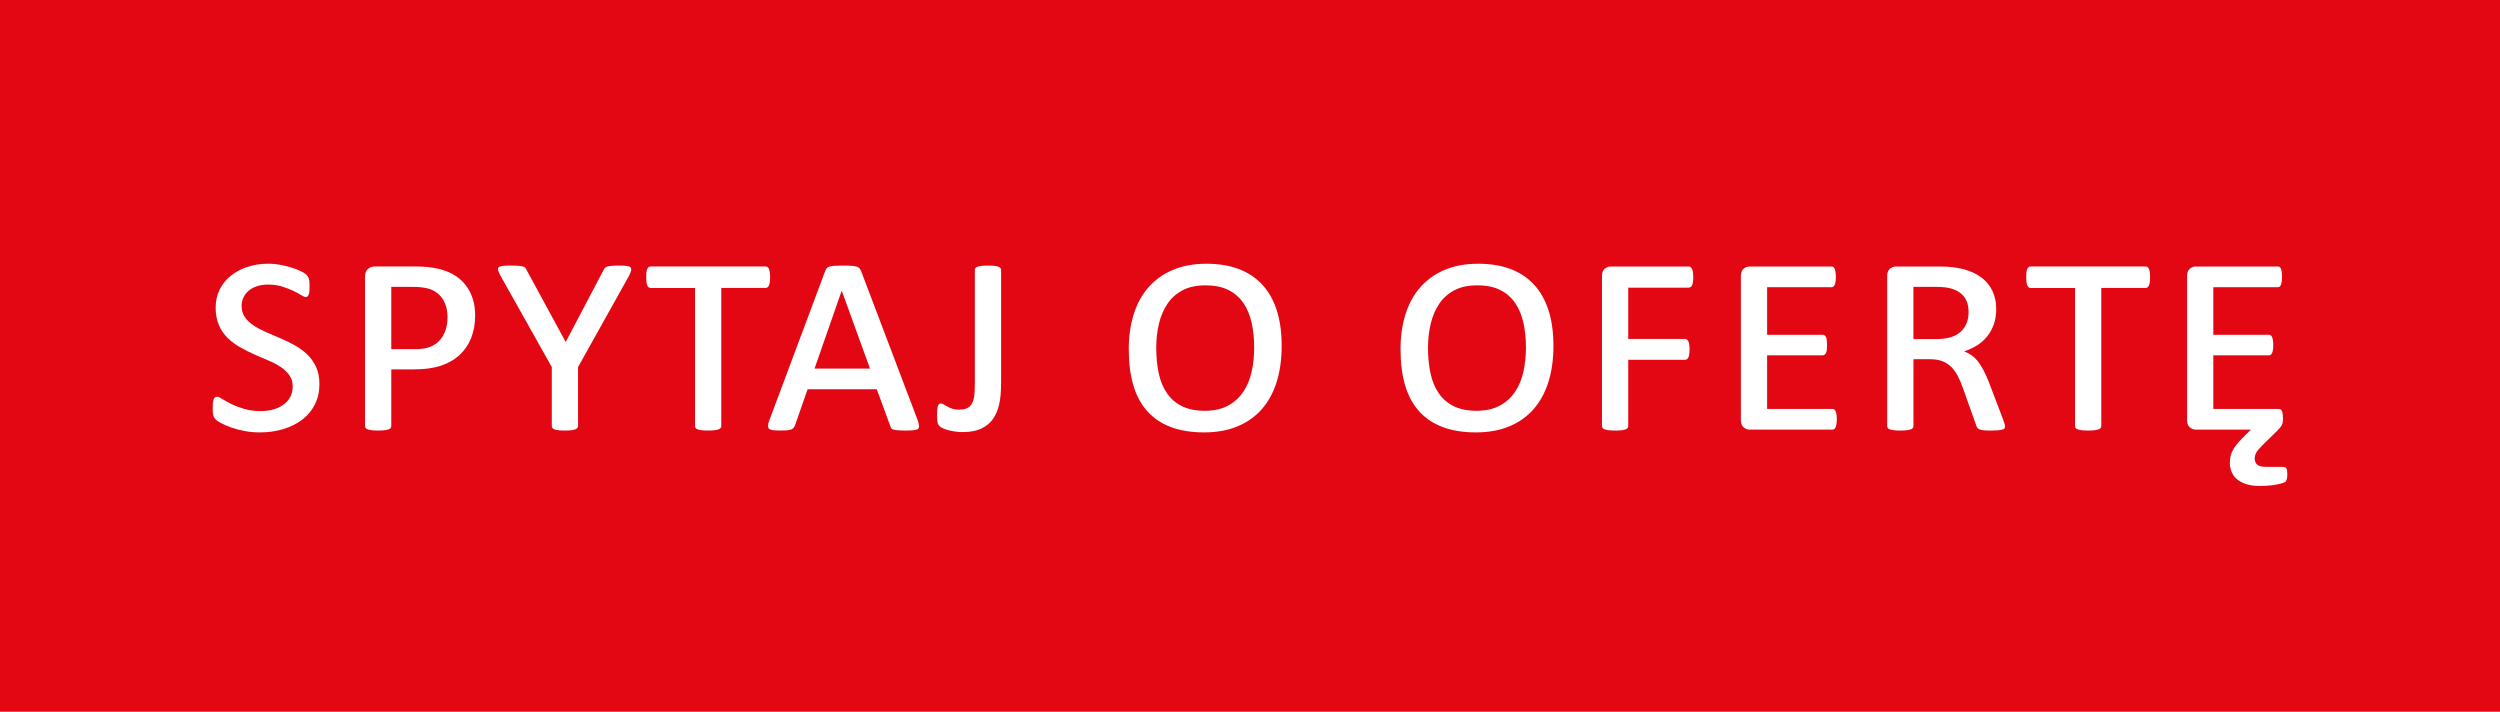 <!-- Generator: Adobe Illustrator 19.2.1, SVG Export Plug-In  -->
<svg version="1.1"
	 xmlns="http://www.w3.org/2000/svg" xmlns:xlink="http://www.w3.org/1999/xlink" xmlns:a="http://ns.adobe.com/AdobeSVGViewerExtensions/3.0/"
	 x="0px" y="0px" width="395.132px" height="112.494px" viewBox="0 0 395.132 112.494"
	 style="enable-background:new 0 0 395.132 112.494;" xml:space="preserve">
<style type="text/css">
	.st0{fill:#E30613;}
	.st1{fill:#FFFFFF;}
</style>
<defs>
</defs>
<g>
	<rect class="st0" width="395.132" height="112.494"/>
	<g>
		<path class="st1" d="M50.486,60.7c0,1.205-0.24,2.279-0.72,3.223c-0.48,0.944-1.135,1.737-1.965,2.38
			c-0.83,0.644-1.823,1.145-2.979,1.502c-1.156,0.357-2.409,0.537-3.76,0.537c-0.83,0-1.632-0.073-2.405-0.22
			c-0.773-0.146-1.469-0.329-2.087-0.55c-0.619-0.219-1.144-0.442-1.575-0.671c-0.432-0.228-0.712-0.406-0.842-0.537
			c-0.13-0.13-0.224-0.24-0.281-0.329c-0.057-0.09-0.106-0.199-0.146-0.33c-0.041-0.13-0.069-0.281-0.085-0.451
			c-0.017-0.172-0.024-0.387-0.024-0.647c0-0.325,0.008-0.606,0.024-0.843c0.016-0.235,0.053-0.435,0.11-0.598
			c0.057-0.162,0.13-0.281,0.22-0.354c0.089-0.074,0.199-0.11,0.33-0.11c0.179,0,0.452,0.118,0.818,0.354
			c0.366,0.235,0.834,0.496,1.404,0.781c0.569,0.284,1.249,0.545,2.039,0.781c0.789,0.235,1.672,0.354,2.649,0.354
			c0.732,0,1.408-0.089,2.026-0.269c0.618-0.179,1.151-0.436,1.599-0.769c0.447-0.334,0.797-0.741,1.05-1.221
			c0.252-0.48,0.378-1.029,0.378-1.648c0-0.667-0.175-1.249-0.525-1.746c-0.35-0.496-0.81-0.936-1.379-1.318
			c-0.57-0.382-1.221-0.724-1.953-1.025c-0.732-0.301-1.477-0.622-2.234-0.964s-1.501-0.72-2.234-1.136
			c-0.732-0.414-1.388-0.902-1.965-1.465c-0.578-0.561-1.038-1.236-1.379-2.025c-0.342-0.79-0.513-1.713-0.513-2.771
			c0-1.041,0.211-1.99,0.635-2.844c0.423-0.855,1.009-1.583,1.758-2.186c0.749-0.602,1.627-1.07,2.637-1.404
			c1.009-0.333,2.1-0.5,3.271-0.5c0.684,0,1.359,0.065,2.026,0.195c0.667,0.131,1.273,0.285,1.819,0.464
			c0.545,0.18,1.017,0.37,1.416,0.573c0.398,0.204,0.655,0.367,0.769,0.488c0.114,0.123,0.199,0.229,0.256,0.318
			c0.057,0.089,0.105,0.203,0.146,0.342c0.041,0.138,0.069,0.305,0.085,0.5c0.016,0.195,0.024,0.424,0.024,0.684
			c0,0.31-0.008,0.57-0.024,0.781c-0.017,0.212-0.053,0.387-0.11,0.525c-0.057,0.138-0.122,0.24-0.195,0.305
			c-0.073,0.065-0.167,0.098-0.281,0.098c-0.146,0-0.387-0.105-0.72-0.317c-0.334-0.211-0.749-0.436-1.245-0.671
			c-0.497-0.236-1.079-0.46-1.746-0.672c-0.667-0.211-1.416-0.317-2.246-0.317c-0.635,0-1.213,0.085-1.733,0.257
			c-0.521,0.17-0.96,0.406-1.318,0.707c-0.358,0.302-0.635,0.66-0.83,1.074c-0.195,0.416-0.293,0.859-0.293,1.331
			c0,0.7,0.179,1.303,0.537,1.807c0.358,0.505,0.826,0.944,1.404,1.318c0.578,0.375,1.233,0.72,1.965,1.038
			c0.732,0.316,1.481,0.639,2.246,0.964c0.765,0.326,1.514,0.692,2.246,1.099c0.732,0.407,1.387,0.888,1.965,1.44
			c0.578,0.554,1.045,1.213,1.404,1.978C50.307,58.756,50.486,59.659,50.486,60.7z"/>
		<path class="st1" d="M75.1,49.811c0,1.352-0.212,2.556-0.635,3.613c-0.423,1.059-1.038,1.957-1.843,2.698
			c-0.806,0.74-1.791,1.302-2.954,1.684c-1.164,0.383-2.568,0.574-4.211,0.574h-3.613v8.96c0,0.114-0.033,0.216-0.098,0.306
			c-0.065,0.089-0.179,0.162-0.342,0.219c-0.163,0.058-0.375,0.102-0.635,0.135c-0.261,0.032-0.594,0.049-1.001,0.049
			c-0.391,0-0.72-0.017-0.989-0.049c-0.269-0.033-0.484-0.077-0.647-0.135c-0.163-0.057-0.277-0.13-0.342-0.219
			c-0.065-0.09-0.098-0.191-0.098-0.306V43.732c0-0.553,0.154-0.96,0.464-1.221c0.309-0.26,0.659-0.391,1.05-0.391h6.567
			c0.569,0,1.131,0.024,1.685,0.073c0.553,0.049,1.09,0.131,1.611,0.244c0.944,0.195,1.786,0.501,2.527,0.915
			c0.74,0.416,1.371,0.94,1.892,1.575c0.521,0.635,0.919,1.363,1.196,2.185C74.961,47.935,75.1,48.835,75.1,49.811z M70.73,50.153
			c0-1.172-0.269-2.156-0.806-2.954c-0.537-0.797-1.311-1.334-2.319-1.611c-0.342-0.081-0.704-0.143-1.086-0.184
			c-0.383-0.04-0.753-0.061-1.111-0.061h-3.564v9.839h3.857c0.96,0,1.737-0.126,2.332-0.378c0.594-0.253,1.09-0.603,1.489-1.051
			c0.398-0.447,0.7-0.977,0.903-1.586C70.628,51.556,70.73,50.886,70.73,50.153z"/>
		<path class="st1" d="M91.365,58.014v9.326c0,0.114-0.037,0.216-0.11,0.306c-0.073,0.089-0.188,0.162-0.342,0.219
			c-0.155,0.058-0.371,0.102-0.647,0.135c-0.277,0.032-0.603,0.049-0.977,0.049c-0.407,0-0.745-0.017-1.013-0.049
			c-0.269-0.033-0.48-0.077-0.635-0.135c-0.155-0.057-0.265-0.13-0.33-0.219c-0.065-0.09-0.098-0.191-0.098-0.306v-9.326
			l-8.105-14.429c-0.195-0.357-0.322-0.643-0.378-0.854c-0.057-0.211-0.024-0.374,0.098-0.488c0.122-0.113,0.337-0.187,0.647-0.22
			c0.309-0.032,0.74-0.049,1.294-0.049c0.488,0,0.883,0.012,1.184,0.037c0.301,0.023,0.537,0.061,0.708,0.109
			s0.293,0.118,0.366,0.207c0.073,0.09,0.142,0.208,0.208,0.354l6.152,11.328h0.049l5.957-11.328c0.065-0.13,0.134-0.24,0.208-0.329
			c0.073-0.09,0.191-0.159,0.354-0.208c0.163-0.049,0.386-0.089,0.671-0.122c0.285-0.032,0.655-0.049,1.111-0.049
			c0.553,0,0.98,0.017,1.282,0.049c0.301,0.033,0.508,0.109,0.623,0.232c0.114,0.121,0.15,0.284,0.11,0.488
			c-0.041,0.203-0.151,0.484-0.33,0.842L91.365,58.014z"/>
		<path class="st1" d="M121.716,43.805c0,0.603-0.061,1.038-0.183,1.306c-0.122,0.27-0.297,0.403-0.525,0.403h-7.007v21.826
			c0,0.114-0.037,0.216-0.11,0.306c-0.073,0.089-0.183,0.162-0.33,0.219c-0.146,0.058-0.354,0.102-0.623,0.135
			c-0.269,0.032-0.606,0.049-1.013,0.049c-0.423,0-0.761-0.017-1.013-0.049c-0.252-0.033-0.46-0.077-0.623-0.135
			c-0.163-0.057-0.277-0.13-0.342-0.219c-0.065-0.09-0.098-0.191-0.098-0.306V45.514h-7.007c-0.114,0-0.216-0.032-0.305-0.098
			c-0.09-0.064-0.167-0.167-0.232-0.306c-0.065-0.138-0.11-0.316-0.134-0.537c-0.024-0.219-0.037-0.476-0.037-0.769
			s0.012-0.55,0.037-0.769c0.024-0.221,0.069-0.399,0.134-0.537c0.065-0.139,0.142-0.236,0.232-0.293
			c0.089-0.058,0.191-0.086,0.305-0.086h18.164c0.114,0,0.215,0.028,0.305,0.086c0.089,0.057,0.163,0.154,0.22,0.293
			c0.057,0.138,0.102,0.316,0.134,0.537C121.7,43.256,121.716,43.513,121.716,43.805z"/>
		<path class="st1" d="M145.049,66.437c0.114,0.358,0.183,0.644,0.208,0.854c0.024,0.212-0.029,0.375-0.159,0.488
			c-0.13,0.114-0.35,0.187-0.659,0.22c-0.31,0.032-0.732,0.049-1.27,0.049s-0.957-0.012-1.257-0.037
			c-0.301-0.023-0.533-0.061-0.696-0.109c-0.163-0.049-0.277-0.122-0.342-0.22c-0.065-0.098-0.122-0.22-0.171-0.366l-2.124-5.786
			h-10.938l-2.002,5.737c-0.065,0.146-0.139,0.269-0.22,0.366c-0.082,0.098-0.2,0.18-0.354,0.244
			c-0.155,0.064-0.378,0.11-0.671,0.134c-0.293,0.025-0.667,0.037-1.123,0.037c-0.472,0-0.851-0.021-1.135-0.061
			c-0.285-0.041-0.484-0.118-0.598-0.232c-0.114-0.113-0.163-0.284-0.146-0.513c0.016-0.228,0.089-0.513,0.22-0.854l8.813-23.56
			c0.065-0.179,0.146-0.325,0.244-0.439c0.098-0.113,0.244-0.199,0.439-0.257c0.195-0.057,0.452-0.098,0.769-0.121
			c0.317-0.025,0.72-0.037,1.208-0.037c0.407,0,0.752,0.004,1.038,0.012c0.285,0.009,0.525,0.025,0.72,0.049
			c0.195,0.025,0.366,0.058,0.513,0.098c0.146,0.041,0.264,0.095,0.354,0.159c0.089,0.065,0.167,0.146,0.232,0.244
			c0.065,0.098,0.122,0.212,0.171,0.342L145.049,66.437z M133.061,46.003h-0.049l-4.272,12.256h8.765L133.061,46.003z"/>
		<path class="st1" d="M158.225,60.529c0,1.4-0.106,2.548-0.317,3.442c-0.212,0.896-0.545,1.66-1.001,2.295
			c-0.456,0.635-1.07,1.132-1.843,1.489c-0.773,0.357-1.738,0.537-2.893,0.537c-0.423,0-0.83-0.028-1.221-0.086
			c-0.391-0.057-0.753-0.13-1.086-0.219c-0.334-0.09-0.619-0.191-0.854-0.306c-0.236-0.113-0.399-0.216-0.488-0.306
			c-0.09-0.089-0.163-0.183-0.22-0.28c-0.057-0.098-0.098-0.211-0.122-0.342c-0.024-0.13-0.045-0.289-0.061-0.476
			c-0.017-0.188-0.024-0.403-0.024-0.647c0-0.357,0.012-0.659,0.037-0.903s0.061-0.436,0.11-0.574
			c0.049-0.138,0.11-0.235,0.183-0.293c0.073-0.057,0.167-0.085,0.281-0.085c0.13,0,0.276,0.049,0.439,0.146
			c0.163,0.098,0.354,0.208,0.574,0.329c0.22,0.123,0.476,0.236,0.769,0.342c0.293,0.106,0.651,0.159,1.074,0.159
			c0.488,0,0.895-0.069,1.221-0.208c0.325-0.138,0.582-0.354,0.769-0.646c0.187-0.293,0.321-0.68,0.403-1.16
			c0.081-0.479,0.122-1.24,0.122-2.282V42.658c0-0.098,0.028-0.191,0.085-0.281c0.057-0.089,0.167-0.162,0.33-0.219
			c0.163-0.058,0.374-0.102,0.635-0.135c0.26-0.032,0.602-0.049,1.025-0.049c0.423,0,0.765,0.017,1.025,0.049
			c0.26,0.033,0.468,0.077,0.623,0.135c0.154,0.057,0.264,0.13,0.33,0.219c0.065,0.09,0.098,0.184,0.098,0.281V60.529z"/>
		<path class="st1" d="M202.571,54.67c0,2.116-0.265,4.016-0.793,5.701c-0.529,1.684-1.311,3.116-2.344,4.297
			c-1.034,1.18-2.315,2.087-3.845,2.722c-1.53,0.635-3.288,0.952-5.273,0.952c-1.986,0-3.723-0.277-5.212-0.83
			s-2.734-1.379-3.735-2.479c-1.001-1.098-1.746-2.469-2.234-4.113c-0.488-1.644-0.732-3.556-0.732-5.737
			c0-2.051,0.269-3.91,0.806-5.579c0.537-1.668,1.326-3.088,2.368-4.26c1.042-1.172,2.327-2.075,3.857-2.71
			c1.53-0.635,3.288-0.952,5.273-0.952c1.904,0,3.593,0.277,5.066,0.83c1.473,0.554,2.714,1.376,3.723,2.466
			c1.009,1.091,1.774,2.441,2.295,4.053C202.31,50.641,202.571,52.521,202.571,54.67z M198.225,54.938
			c0-1.432-0.134-2.747-0.403-3.942c-0.269-1.197-0.704-2.234-1.306-3.113c-0.603-0.879-1.392-1.562-2.368-2.051
			s-2.181-0.732-3.613-0.732c-1.433,0-2.641,0.261-3.625,0.781c-0.985,0.521-1.782,1.232-2.393,2.137
			c-0.61,0.902-1.058,1.953-1.343,3.148c-0.285,1.197-0.427,2.454-0.427,3.772c0,1.481,0.13,2.832,0.391,4.053
			c0.26,1.221,0.696,2.274,1.306,3.161c0.61,0.888,1.404,1.571,2.38,2.051c0.977,0.48,2.181,0.721,3.613,0.721
			c1.432,0,2.645-0.269,3.638-0.806c0.993-0.537,1.798-1.261,2.417-2.173c0.618-0.911,1.062-1.974,1.331-3.186
			C198.091,57.547,198.225,56.273,198.225,54.938z"/>
		<path class="st1" d="M245.525,54.67c0,2.116-0.265,4.016-0.793,5.701c-0.529,1.684-1.311,3.116-2.344,4.297
			c-1.034,1.18-2.315,2.087-3.845,2.722c-1.53,0.635-3.288,0.952-5.273,0.952c-1.986,0-3.723-0.277-5.212-0.83
			s-2.734-1.379-3.735-2.479c-1.001-1.098-1.746-2.469-2.234-4.113c-0.488-1.644-0.732-3.556-0.732-5.737
			c0-2.051,0.269-3.91,0.806-5.579c0.537-1.668,1.326-3.088,2.368-4.26c1.042-1.172,2.327-2.075,3.857-2.71
			c1.53-0.635,3.288-0.952,5.273-0.952c1.904,0,3.593,0.277,5.066,0.83c1.473,0.554,2.714,1.376,3.723,2.466
			c1.009,1.091,1.774,2.441,2.295,4.053C245.264,50.641,245.525,52.521,245.525,54.67z M241.179,54.938
			c0-1.432-0.134-2.747-0.403-3.942c-0.269-1.197-0.704-2.234-1.306-3.113c-0.603-0.879-1.392-1.562-2.368-2.051
			s-2.181-0.732-3.613-0.732c-1.433,0-2.641,0.261-3.625,0.781c-0.985,0.521-1.782,1.232-2.393,2.137
			c-0.61,0.902-1.058,1.953-1.343,3.148c-0.285,1.197-0.427,2.454-0.427,3.772c0,1.481,0.13,2.832,0.391,4.053
			c0.26,1.221,0.696,2.274,1.306,3.161c0.61,0.888,1.404,1.571,2.38,2.051c0.977,0.48,2.181,0.721,3.613,0.721
			c1.432,0,2.645-0.269,3.638-0.806c0.993-0.537,1.798-1.261,2.417-2.173c0.618-0.911,1.062-1.974,1.331-3.186
			C241.045,57.547,241.179,56.273,241.179,54.938z"/>
		<path class="st1" d="M267.624,43.805c0,0.586-0.061,1.01-0.183,1.27c-0.122,0.261-0.305,0.391-0.549,0.391h-9.546v8.105h8.984
			c0.098,0,0.195,0.033,0.293,0.098c0.098,0.065,0.175,0.163,0.232,0.293c0.057,0.131,0.102,0.297,0.134,0.501
			c0.032,0.203,0.049,0.46,0.049,0.769c0,0.293-0.017,0.546-0.049,0.757c-0.033,0.212-0.078,0.379-0.134,0.5
			c-0.057,0.123-0.134,0.217-0.232,0.281c-0.098,0.065-0.195,0.098-0.293,0.098h-8.984v10.449c0,0.131-0.033,0.24-0.098,0.33
			c-0.065,0.089-0.175,0.162-0.33,0.219c-0.155,0.058-0.366,0.102-0.635,0.135c-0.269,0.032-0.606,0.049-1.013,0.049
			c-0.391,0-0.72-0.017-0.989-0.049c-0.269-0.033-0.484-0.077-0.647-0.135c-0.163-0.057-0.277-0.13-0.342-0.219
			c-0.065-0.09-0.098-0.199-0.098-0.33V43.635c0-0.537,0.146-0.924,0.439-1.16c0.293-0.235,0.602-0.354,0.928-0.354h12.329
			c0.244,0,0.427,0.135,0.549,0.402C267.563,42.793,267.624,43.22,267.624,43.805z"/>
		<path class="st1" d="M290.31,66.242c0,0.293-0.017,0.546-0.049,0.757c-0.033,0.212-0.078,0.387-0.134,0.524
			c-0.057,0.139-0.13,0.236-0.22,0.293c-0.09,0.058-0.183,0.086-0.281,0.086h-13.11c-0.326,0-0.635-0.118-0.928-0.354
			c-0.293-0.236-0.439-0.623-0.439-1.16V43.635c0-0.537,0.146-0.924,0.439-1.16c0.293-0.235,0.602-0.354,0.928-0.354h12.939
			c0.114,0,0.215,0.028,0.305,0.086c0.089,0.057,0.163,0.15,0.22,0.28c0.057,0.131,0.102,0.306,0.134,0.524
			c0.032,0.221,0.049,0.477,0.049,0.77s-0.017,0.541-0.049,0.744c-0.033,0.204-0.078,0.367-0.134,0.488
			c-0.057,0.123-0.13,0.217-0.22,0.281c-0.09,0.065-0.191,0.098-0.305,0.098h-10.156v7.52h8.765c0.114,0,0.215,0.028,0.305,0.086
			c0.089,0.057,0.167,0.15,0.232,0.28c0.065,0.131,0.11,0.302,0.134,0.513c0.024,0.212,0.037,0.473,0.037,0.781
			c0,0.277-0.012,0.517-0.037,0.721c-0.024,0.203-0.069,0.37-0.134,0.5c-0.065,0.131-0.143,0.224-0.232,0.281
			c-0.09,0.057-0.191,0.085-0.305,0.085h-8.765v8.472h10.327c0.098,0,0.191,0.028,0.281,0.086c0.089,0.057,0.163,0.15,0.22,0.28
			c0.057,0.131,0.102,0.297,0.134,0.501C290.293,65.701,290.31,65.949,290.31,66.242z"/>
		<path class="st1" d="M316.902,67.438c0,0.114-0.033,0.208-0.098,0.28c-0.065,0.074-0.183,0.135-0.354,0.184
			s-0.407,0.086-0.708,0.109c-0.301,0.025-0.68,0.037-1.135,0.037c-0.439,0-0.793-0.012-1.062-0.037
			c-0.269-0.023-0.488-0.072-0.659-0.146c-0.171-0.072-0.297-0.166-0.378-0.28c-0.082-0.113-0.146-0.26-0.195-0.439l-2.1-5.908
			c-0.244-0.684-0.513-1.302-0.806-1.855c-0.293-0.553-0.635-1.021-1.025-1.403c-0.391-0.383-0.851-0.68-1.379-0.892
			c-0.529-0.211-1.217-0.317-2.063-0.317h-2.515v10.571c0,0.114-0.033,0.216-0.098,0.306c-0.065,0.089-0.179,0.162-0.342,0.219
			c-0.163,0.058-0.375,0.102-0.635,0.135c-0.261,0.032-0.594,0.049-1.001,0.049c-0.391,0-0.72-0.017-0.989-0.049
			c-0.269-0.033-0.484-0.077-0.647-0.135c-0.163-0.057-0.277-0.13-0.342-0.219c-0.065-0.09-0.098-0.191-0.098-0.306V43.635
			c0-0.537,0.146-0.924,0.439-1.16c0.293-0.235,0.602-0.354,0.928-0.354h6.885c1.562,0,2.885,0.155,3.967,0.464
			c1.082,0.31,1.994,0.749,2.734,1.318c0.74,0.57,1.306,1.273,1.697,2.112c0.391,0.838,0.586,1.786,0.586,2.844
			c0,0.847-0.118,1.62-0.354,2.319c-0.236,0.7-0.57,1.331-1.001,1.892c-0.432,0.562-0.957,1.047-1.575,1.453
			c-0.619,0.407-1.327,0.741-2.124,1.001c0.439,0.18,0.842,0.403,1.208,0.671c0.366,0.27,0.7,0.599,1.001,0.989
			c0.301,0.391,0.586,0.847,0.854,1.367c0.269,0.521,0.533,1.107,0.793,1.758l2.173,5.688c0.163,0.424,0.272,0.736,0.33,0.939
			C316.873,67.141,316.902,67.308,316.902,67.438z M311.14,49.323c0-0.569-0.085-1.099-0.256-1.587s-0.452-0.907-0.842-1.258
			c-0.391-0.35-0.891-0.626-1.501-0.83c-0.61-0.203-1.437-0.305-2.478-0.305h-3.638v8.252h3.467c1.009,0,1.831-0.102,2.466-0.305
			c0.635-0.204,1.155-0.497,1.562-0.879c0.407-0.383,0.712-0.834,0.916-1.355C311.038,50.536,311.14,49.958,311.14,49.323z"/>
		<path class="st1" d="M339.831,43.805c0,0.603-0.061,1.038-0.183,1.306c-0.122,0.27-0.297,0.403-0.525,0.403h-7.007v21.826
			c0,0.114-0.037,0.216-0.11,0.306c-0.073,0.089-0.183,0.162-0.33,0.219c-0.146,0.058-0.354,0.102-0.623,0.135
			c-0.269,0.032-0.606,0.049-1.013,0.049c-0.423,0-0.761-0.017-1.013-0.049c-0.252-0.033-0.46-0.077-0.623-0.135
			c-0.163-0.057-0.277-0.13-0.342-0.219c-0.065-0.09-0.098-0.191-0.098-0.306V45.514h-7.007c-0.114,0-0.216-0.032-0.305-0.098
			c-0.09-0.064-0.167-0.167-0.232-0.306c-0.065-0.138-0.11-0.316-0.134-0.537c-0.024-0.219-0.037-0.476-0.037-0.769
			s0.012-0.55,0.037-0.769c0.024-0.221,0.069-0.399,0.134-0.537c0.065-0.139,0.142-0.236,0.232-0.293
			c0.089-0.058,0.191-0.086,0.305-0.086h18.164c0.114,0,0.215,0.028,0.305,0.086c0.089,0.057,0.163,0.154,0.22,0.293
			c0.057,0.138,0.102,0.316,0.134,0.537C339.815,43.256,339.831,43.513,339.831,43.805z"/>
		<path class="st1" d="M361.516,74.958c0,0.26-0.017,0.468-0.049,0.622c-0.033,0.155-0.073,0.285-0.122,0.391
			c-0.049,0.106-0.126,0.188-0.232,0.244c-0.106,0.058-0.24,0.11-0.403,0.159c-0.407,0.13-0.932,0.235-1.575,0.317
			c-0.643,0.081-1.29,0.122-1.941,0.122c-0.765,0-1.44-0.085-2.026-0.257c-0.586-0.17-1.083-0.411-1.489-0.72
			c-0.407-0.31-0.716-0.696-0.928-1.159c-0.212-0.465-0.317-0.989-0.317-1.575c0-0.7,0.146-1.331,0.439-1.892
			c0.293-0.562,0.789-1.201,1.489-1.917l1.416-1.392h-8.74c-0.326,0-0.635-0.118-0.928-0.354c-0.293-0.236-0.439-0.623-0.439-1.16
			V43.635c0-0.537,0.146-0.924,0.439-1.16c0.293-0.235,0.602-0.354,0.928-0.354h12.988c0.114,0,0.211,0.028,0.293,0.086
			c0.081,0.057,0.146,0.15,0.195,0.28c0.049,0.131,0.089,0.306,0.122,0.524c0.032,0.221,0.049,0.477,0.049,0.77
			s-0.017,0.541-0.049,0.744c-0.033,0.204-0.073,0.367-0.122,0.488c-0.049,0.123-0.114,0.217-0.195,0.281
			c-0.082,0.065-0.179,0.098-0.293,0.098h-10.205v7.52h8.765c0.114,0,0.215,0.028,0.305,0.086c0.089,0.057,0.163,0.15,0.22,0.28
			c0.057,0.131,0.102,0.302,0.134,0.513c0.032,0.212,0.049,0.473,0.049,0.781c0,0.277-0.017,0.517-0.049,0.721
			c-0.033,0.203-0.078,0.37-0.134,0.5c-0.057,0.131-0.13,0.224-0.22,0.281c-0.09,0.057-0.191,0.085-0.305,0.085h-8.765v8.472h10.327
			c0.114,0,0.215,0.028,0.305,0.086c0.089,0.057,0.163,0.146,0.22,0.268c0.057,0.123,0.098,0.281,0.122,0.477
			s0.037,0.432,0.037,0.708c0,0.212-0.012,0.391-0.037,0.537s-0.069,0.293-0.134,0.439c-0.065,0.146-0.155,0.285-0.269,0.415
			c-0.114,0.131-0.252,0.285-0.415,0.464l-2.466,2.417c-0.439,0.439-0.741,0.806-0.903,1.099c-0.163,0.293-0.244,0.61-0.244,0.952
			c0,0.374,0.126,0.684,0.378,0.928c0.252,0.244,0.728,0.366,1.428,0.366h2.612c0.293,0,0.488,0.081,0.586,0.244
			C361.467,74.192,361.516,74.502,361.516,74.958z"/>
	</g>
</g>
</svg>